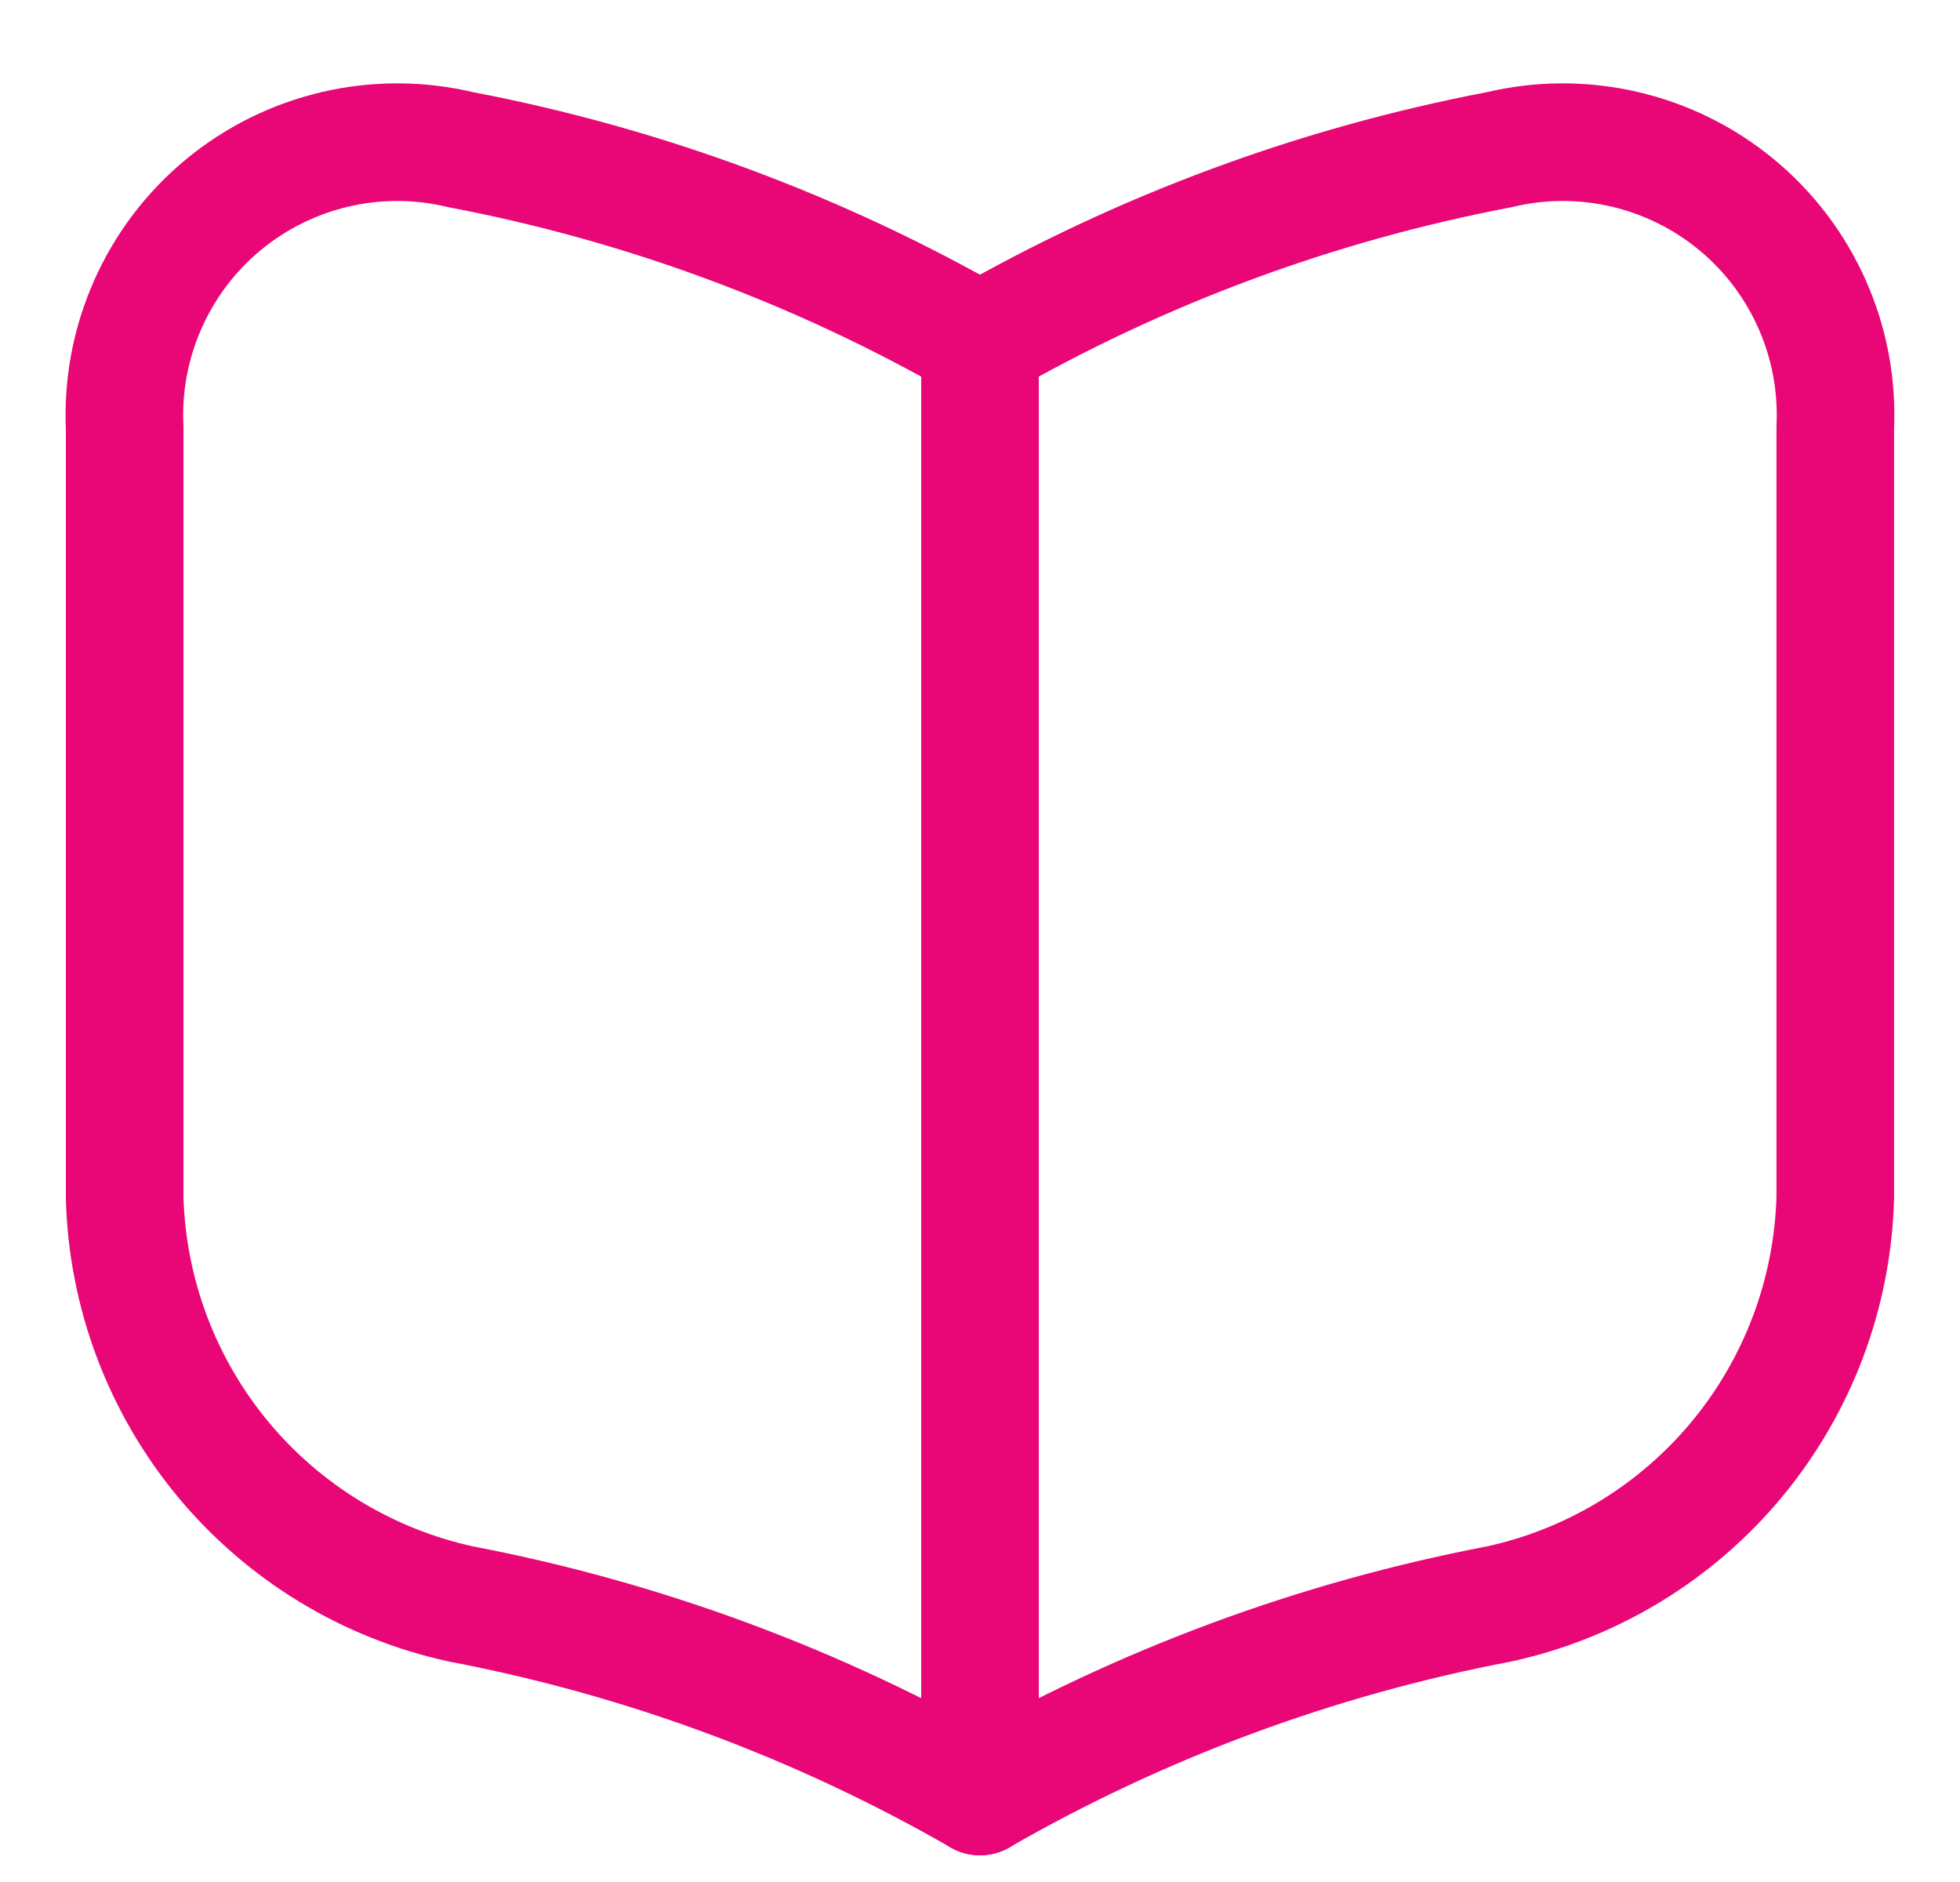 <svg width="25" height="24" viewBox="0 0 25 24" fill="none" xmlns="http://www.w3.org/2000/svg">
<g id="book-open_svgrepo.com" clip-path="url(#clip0_5577_1586)">
<path id="Vector" d="M12.5 4.363C14.555 3.182 16.793 2.353 19.122 1.909C19.646 1.783 20.193 1.781 20.719 1.903C21.245 2.025 21.735 2.267 22.151 2.611C22.567 2.955 22.897 3.391 23.115 3.884C23.334 4.378 23.434 4.915 23.409 5.454V15.272C23.376 16.491 22.936 17.663 22.159 18.603C21.382 19.542 20.313 20.194 19.122 20.454C16.793 20.898 14.555 21.728 12.5 22.909" stroke="#E90676" stroke-width="1.5" stroke-linecap="round" stroke-linejoin="round"/>
<path id="Vector_2" d="M12.499 4.363C10.444 3.182 8.206 2.353 5.878 1.909C5.353 1.783 4.806 1.781 4.281 1.903C3.755 2.025 3.265 2.267 2.849 2.611C2.433 2.955 2.103 3.391 1.885 3.884C1.666 4.378 1.565 4.915 1.59 5.454V15.272C1.623 16.491 2.063 17.663 2.84 18.603C3.617 19.542 4.687 20.194 5.878 20.454C8.206 20.898 10.444 21.728 12.499 22.909" stroke="#E90676" stroke-width="1.5" stroke-linecap="round" stroke-linejoin="round"/>
<path id="Vector_3" d="M12.5 22.909V4.364" stroke="#E90676" stroke-width="1.5" stroke-linecap="round" stroke-linejoin="round"/>
</g>
<defs>
<clipPath id="clip0_5577_1586">
<rect width="24" height="24" fill="white" transform="translate(0.5)"/>
</clipPath>
</defs>
</svg>
